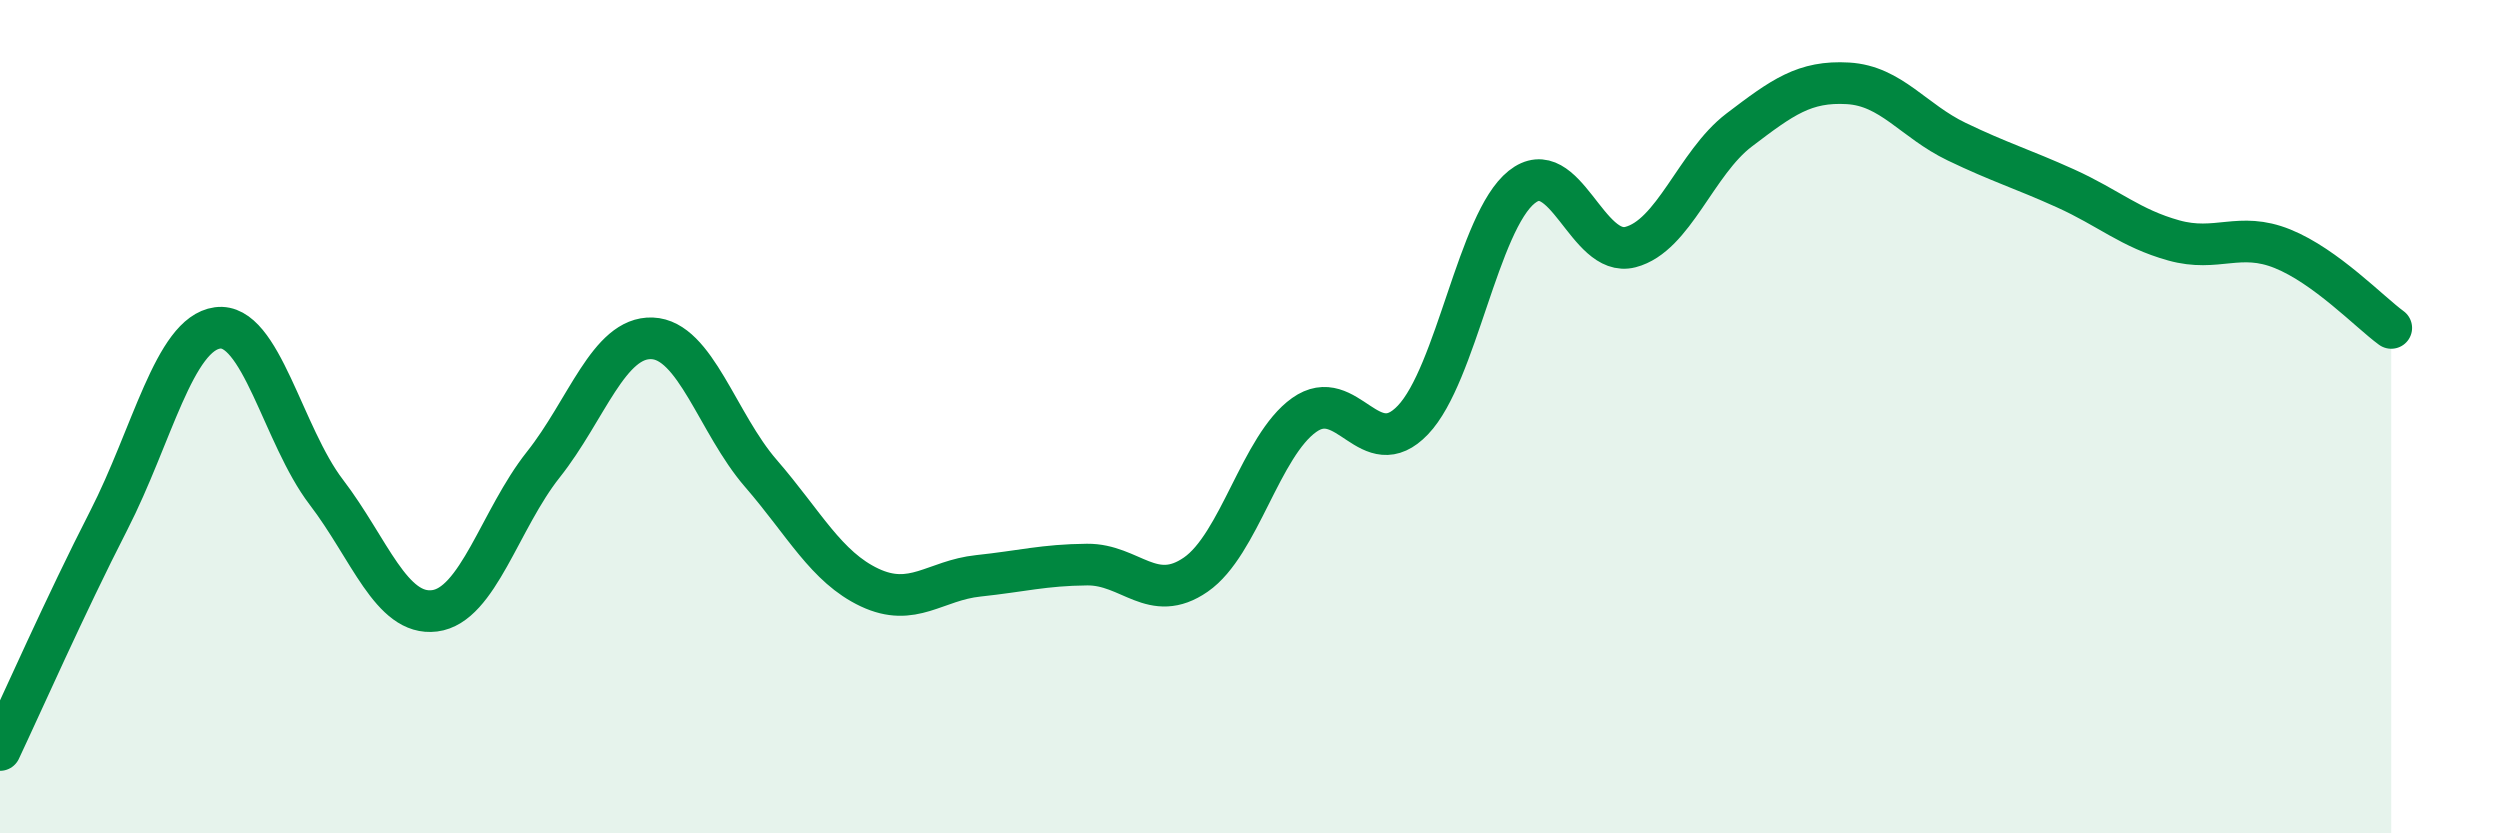 
    <svg width="60" height="20" viewBox="0 0 60 20" xmlns="http://www.w3.org/2000/svg">
      <path
        d="M 0,18 C 0.52,16.9 1.57,14.52 2.61,12.49 C 3.65,10.46 4.18,8.01 5.22,7.87 C 6.26,7.73 6.79,10.45 7.83,11.81 C 8.87,13.17 9.39,14.79 10.43,14.66 C 11.47,14.53 12,12.46 13.04,11.15 C 14.08,9.84 14.61,8.08 15.65,8.12 C 16.69,8.16 17.22,10.16 18.26,11.36 C 19.3,12.56 19.83,13.61 20.87,14.1 C 21.91,14.59 22.44,13.93 23.48,13.82 C 24.52,13.71 25.05,13.56 26.09,13.55 C 27.13,13.54 27.66,14.51 28.7,13.79 C 29.74,13.07 30.26,10.7 31.3,9.96 C 32.34,9.22 32.87,11.17 33.91,10.08 C 34.95,8.99 35.48,5.32 36.52,4.49 C 37.56,3.66 38.09,6.2 39.13,5.93 C 40.17,5.66 40.7,3.91 41.74,3.12 C 42.78,2.33 43.31,1.94 44.35,2 C 45.39,2.06 45.92,2.9 46.96,3.4 C 48,3.9 48.53,4.05 49.57,4.52 C 50.61,4.99 51.13,5.48 52.17,5.77 C 53.21,6.06 53.74,5.55 54.78,5.97 C 55.82,6.39 56.87,7.49 57.39,7.87L57.39 20L0 20Z"
        fill="#008740"
        opacity="0.1"
        stroke-linecap="round"
        stroke-linejoin="round"
      />
      <path
        d="M 0,18 C 0.52,16.9 1.57,14.52 2.61,12.49 C 3.65,10.46 4.18,8.01 5.22,7.87 C 6.26,7.73 6.79,10.45 7.83,11.81 C 8.87,13.17 9.39,14.79 10.43,14.66 C 11.47,14.53 12,12.46 13.04,11.15 C 14.08,9.84 14.61,8.08 15.65,8.12 C 16.69,8.16 17.22,10.16 18.26,11.36 C 19.3,12.56 19.83,13.61 20.87,14.1 C 21.91,14.59 22.44,13.93 23.48,13.82 C 24.52,13.71 25.05,13.56 26.09,13.55 C 27.13,13.54 27.66,14.51 28.7,13.79 C 29.74,13.07 30.26,10.7 31.3,9.96 C 32.34,9.22 32.87,11.17 33.91,10.08 C 34.95,8.99 35.48,5.32 36.52,4.49 C 37.56,3.66 38.09,6.2 39.13,5.93 C 40.17,5.66 40.7,3.91 41.74,3.12 C 42.78,2.33 43.31,1.94 44.35,2 C 45.39,2.06 45.92,2.9 46.96,3.4 C 48,3.9 48.53,4.05 49.57,4.52 C 50.61,4.99 51.13,5.48 52.17,5.77 C 53.21,6.06 53.74,5.55 54.78,5.97 C 55.82,6.39 56.87,7.49 57.39,7.87"
        stroke="#008740"
        stroke-width="1"
        fill="none"
        stroke-linecap="round"
        stroke-linejoin="round"
      />
    </svg>
  